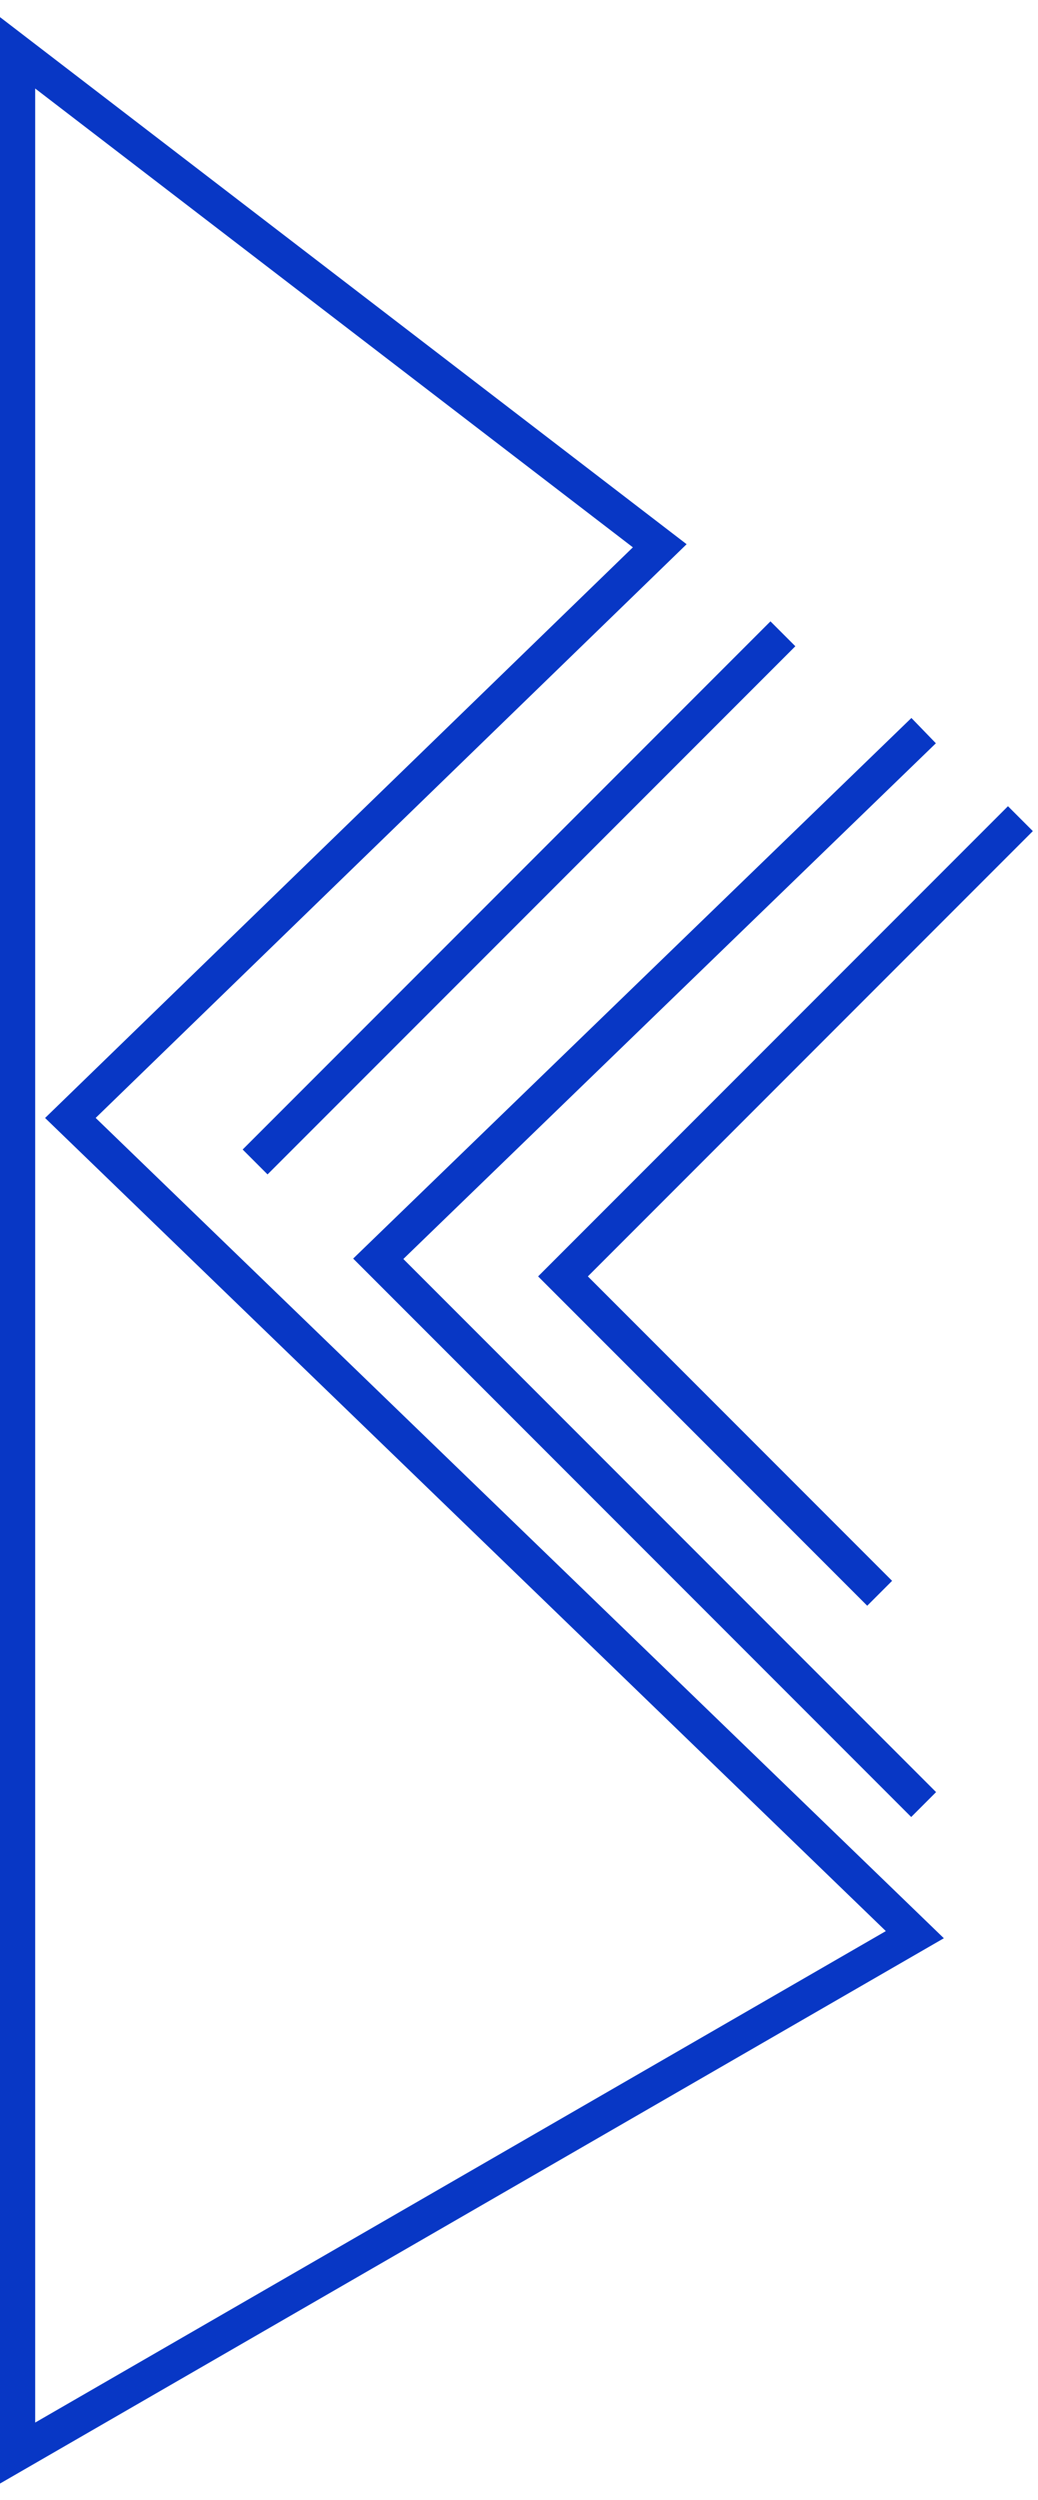 <svg width="59" height="142" viewBox="0 0 59 142" fill="none" xmlns="http://www.w3.org/2000/svg">
<path d="M37.5 31L1 3V139.335L52 109.89L4 63.5L37.5 31Z" stroke="#0837C5" stroke-width="2"/>
<path d="M44.5 36L14.5 66" stroke="#0837C5" stroke-width="2"/>
<path d="M52.5 41.5L21.5 71.5L52.5 102.5" stroke="#0837C5" stroke-width="2"/>
<path d="M58 46.5L32 72.5L50 90.5" stroke="#0837C5" stroke-width="2"/>
</svg>
